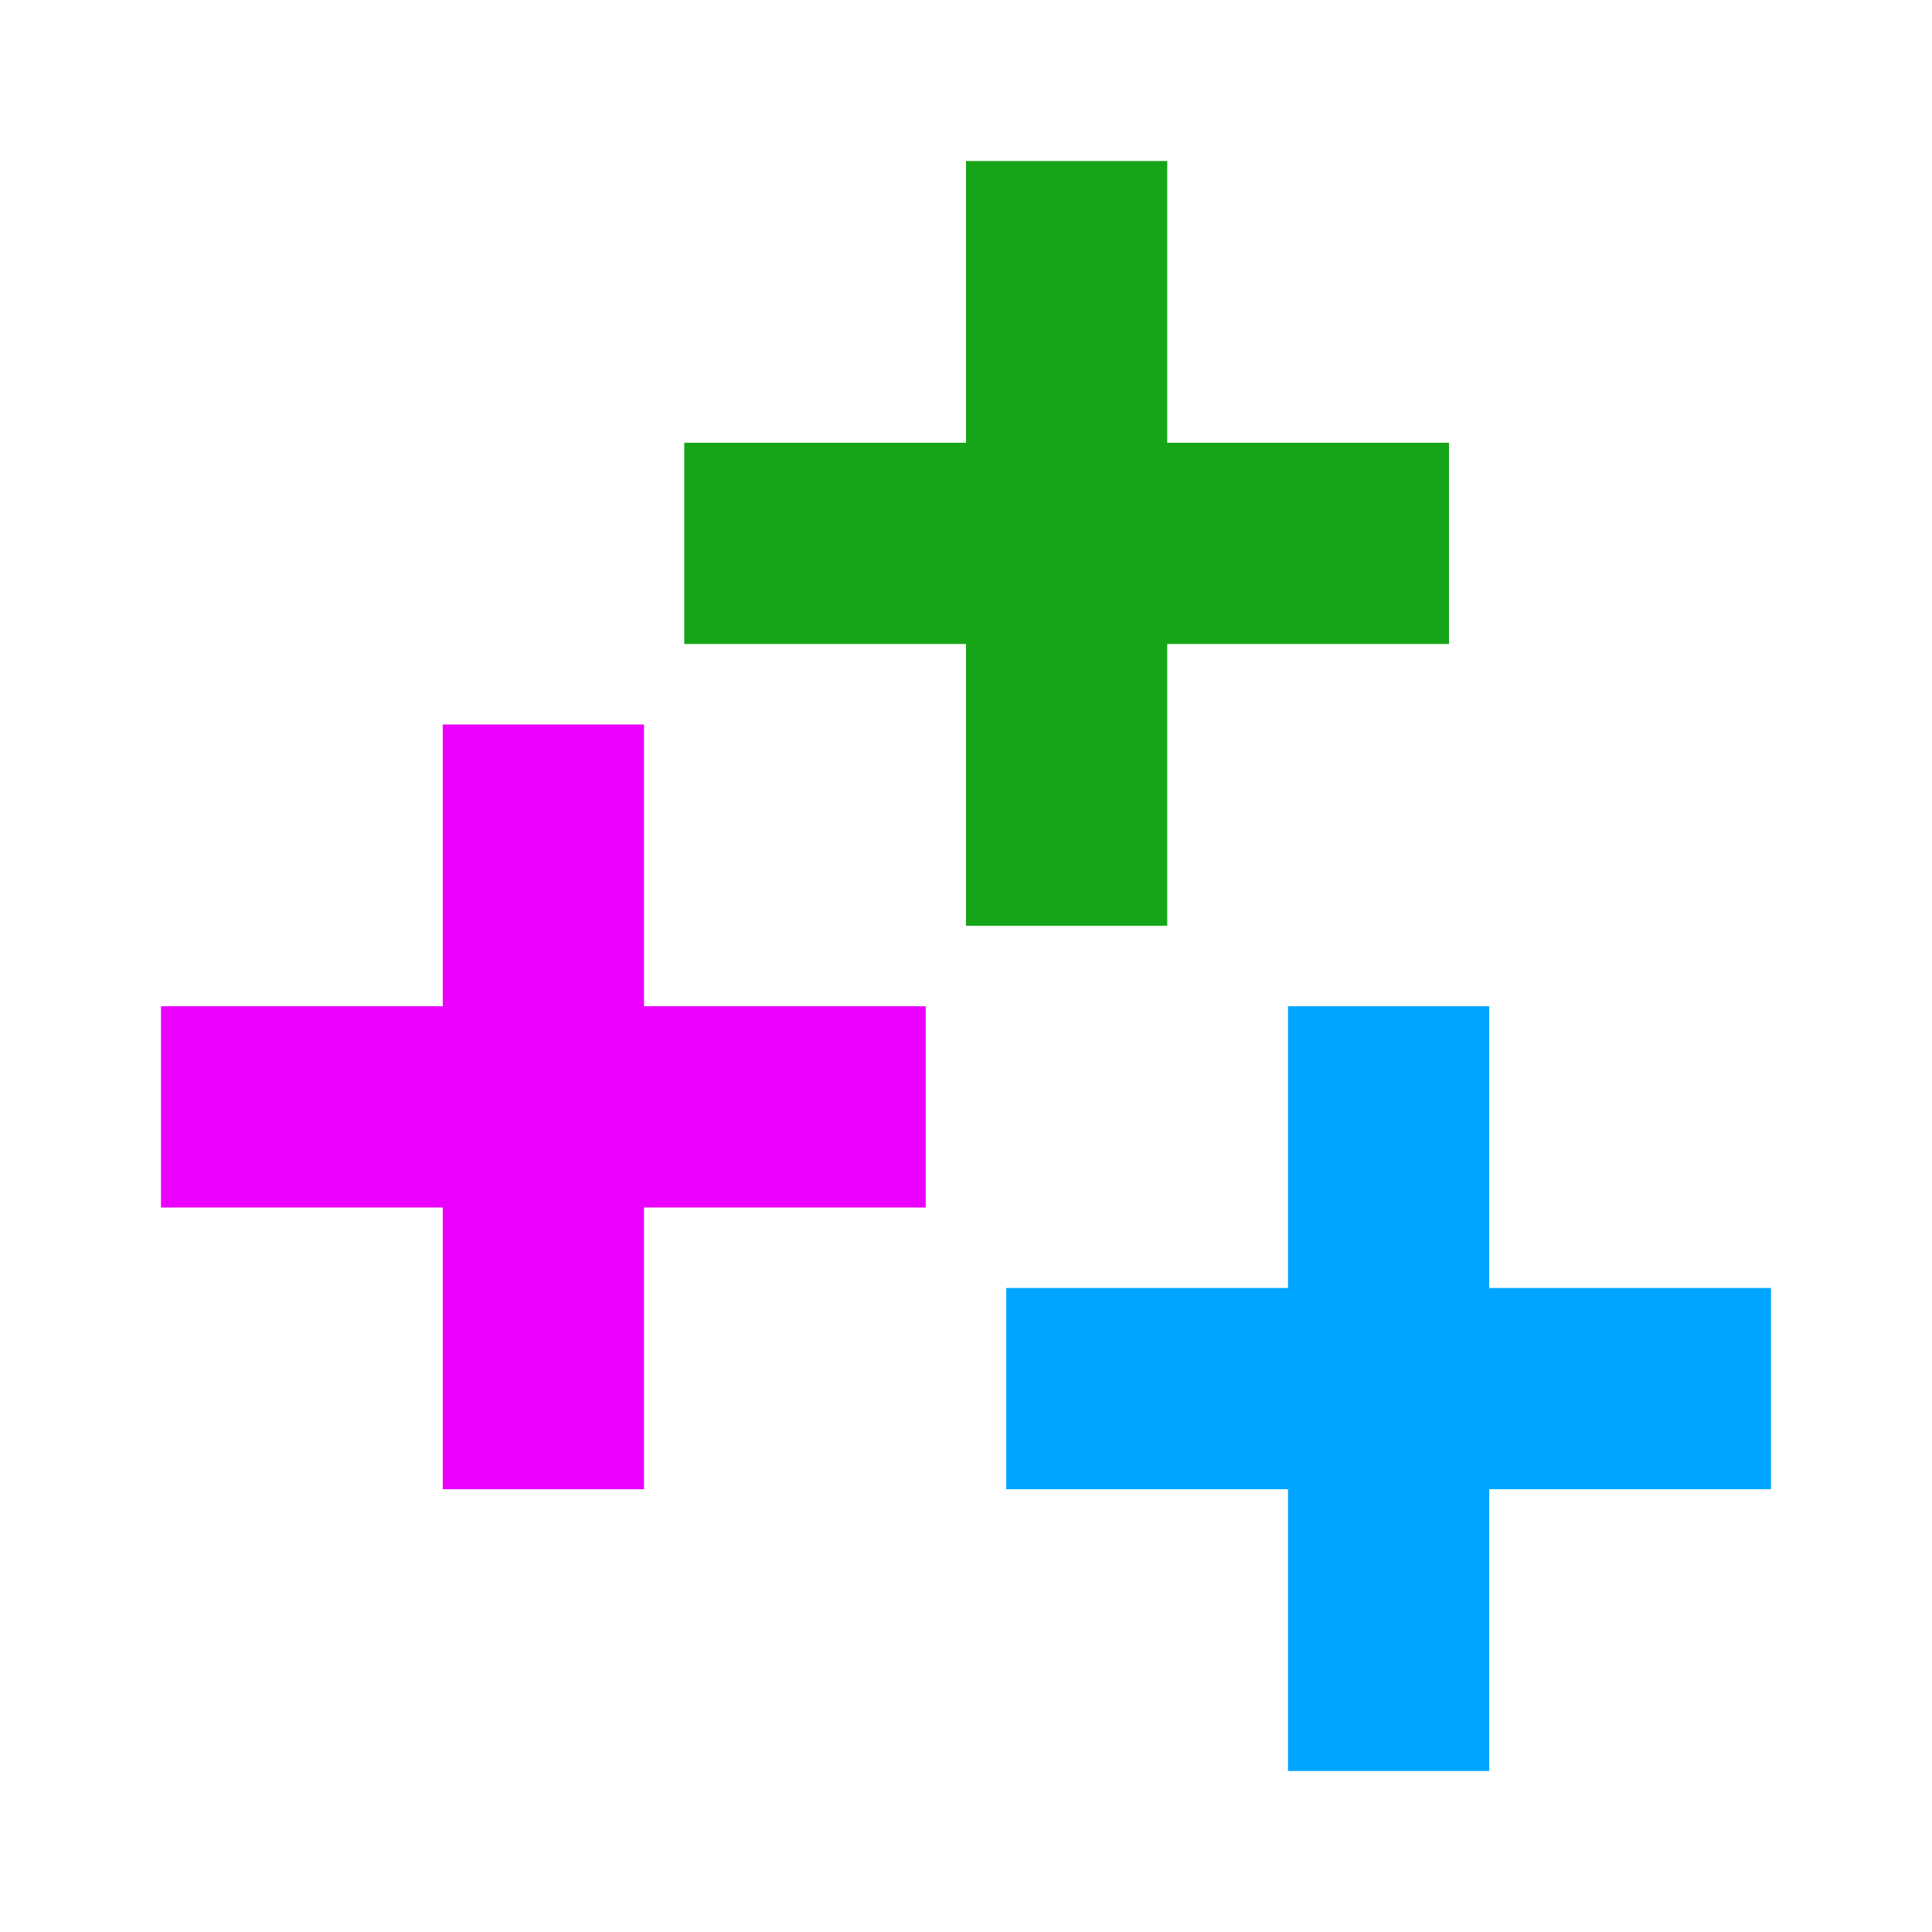 <svg clip-rule="evenodd" fill-rule="evenodd" stroke-linejoin="round" stroke-miterlimit="2" viewBox="0 0 48 48" xmlns="http://www.w3.org/2000/svg"><g fill-rule="nonzero" transform="translate(-14 -14)"><path d="m39 46h7v-7h5v7h7v5h-7v7h-5v-7h-7z" fill="#00a5ff"/><path d="m18 39h7v-7h5v7h7v5h-7v7h-5v-7h-7z" fill="#eb00ff"/><path d="m31 25h7v-7h5v7h7v5h-7v7h-5v-7h-7z" fill="#16a518"/></g></svg>